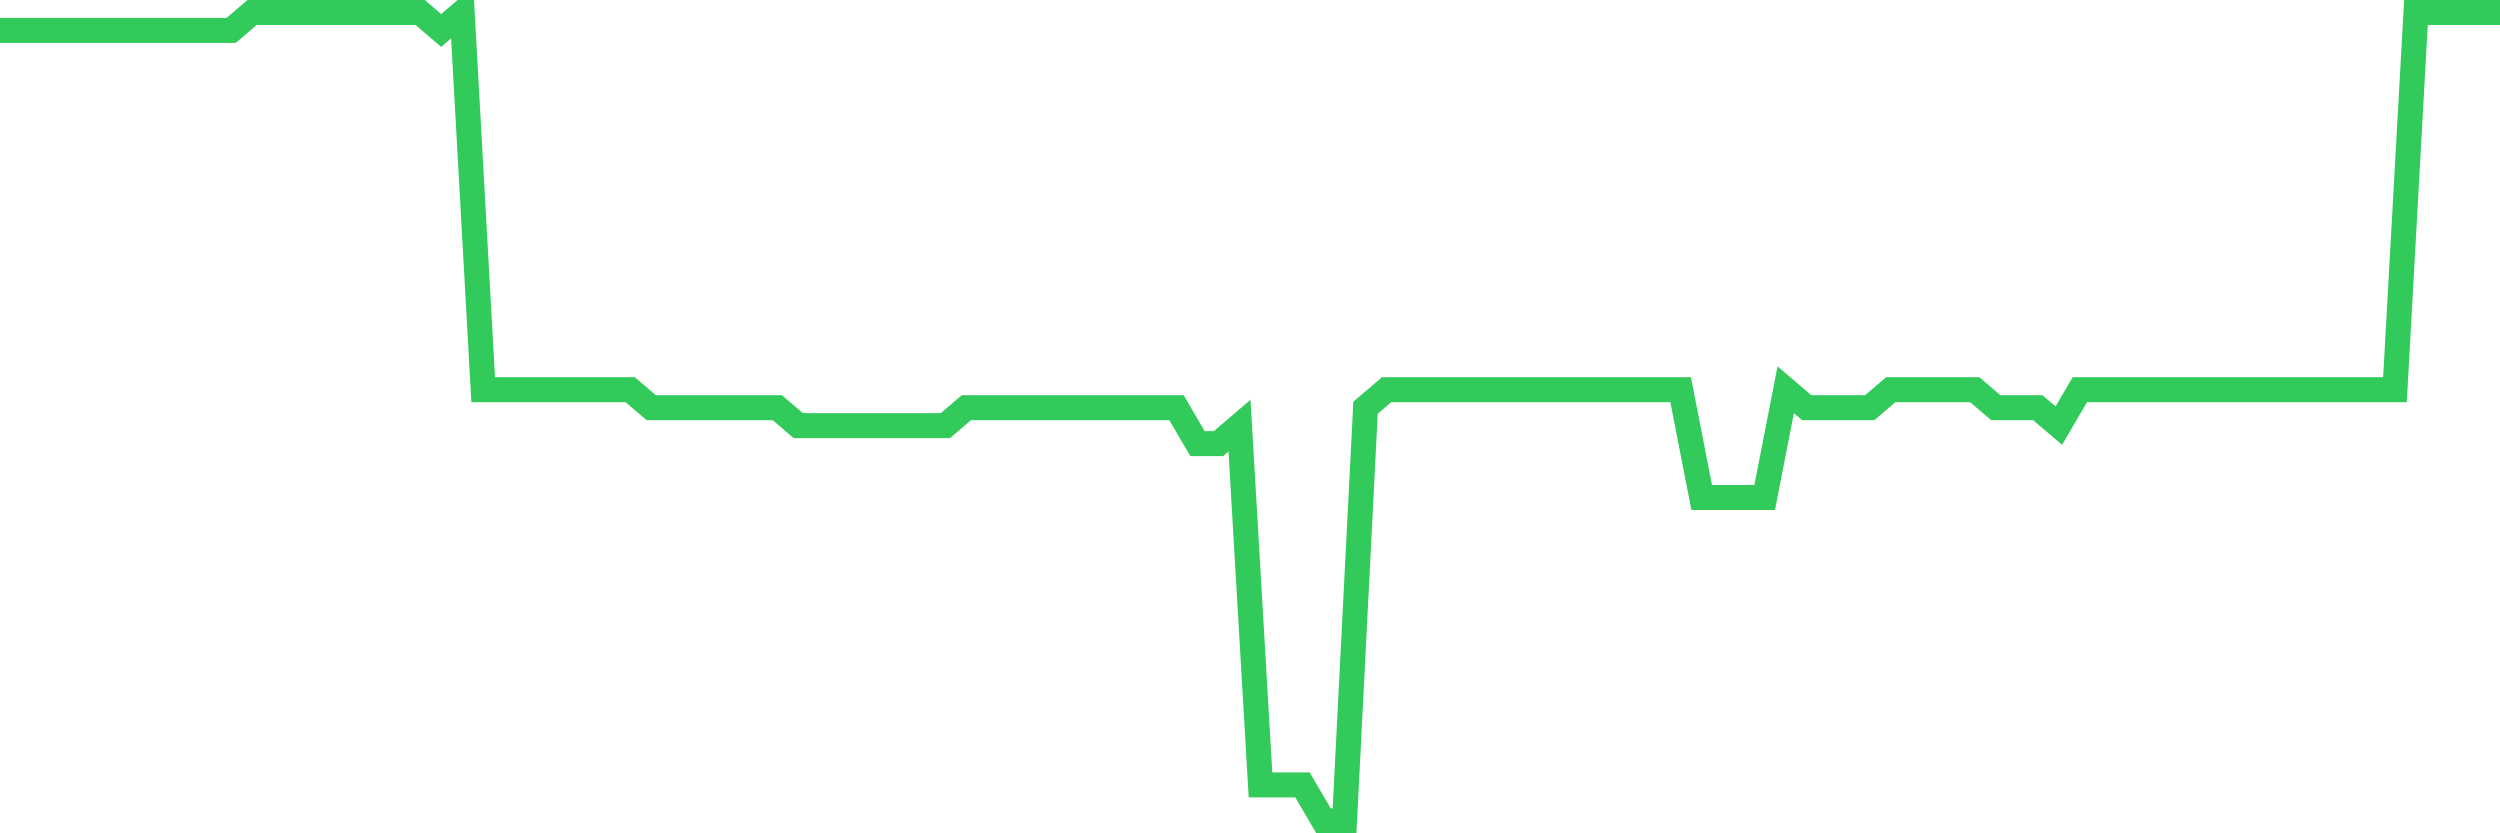 <svg
  xmlns="http://www.w3.org/2000/svg"
  xmlns:xlink="http://www.w3.org/1999/xlink"
  width="120"
  height="40"
  viewBox="0 0 120 40"
  preserveAspectRatio="none"
>
  <polyline
    points="0,1.462 1.008,1.462 2.017,1.462 3.025,1.462 4.034,1.462 5.042,1.462 6.05,1.462 7.059,1.462 8.067,1.462 9.076,1.462 10.084,1.462 11.092,1.462 12.101,0.6 13.109,0.6 14.118,0.6 15.126,0.6 16.134,0.6 17.143,0.6 18.151,0.6 19.16,0.6 20.168,0.6 21.176,1.462 22.185,0.6 23.193,18.707 24.202,18.707 25.21,18.707 26.218,18.707 27.227,18.707 28.235,18.707 29.244,18.707 30.252,18.707 31.261,19.569 32.269,19.569 33.277,19.569 34.286,19.569 35.294,19.569 36.303,19.569 37.311,19.569 38.319,20.431 39.328,20.431 40.336,20.431 41.345,20.431 42.353,20.431 43.361,20.431 44.37,20.431 45.378,20.431 46.387,19.569 47.395,19.569 48.403,19.569 49.412,19.569 50.42,19.569 51.429,19.569 52.437,19.569 53.445,19.569 54.454,19.569 55.462,19.569 56.471,19.569 57.479,21.293 58.487,21.293 59.496,20.431 60.504,37.676 61.513,37.676 62.521,37.676 63.529,39.4 64.538,39.4 65.546,19.569 66.555,18.707 67.563,18.707 68.571,18.707 69.58,18.707 70.588,18.707 71.597,18.707 72.605,18.707 73.613,18.707 74.622,18.707 75.63,18.707 76.639,18.707 77.647,18.707 78.655,18.707 79.664,18.707 80.672,18.707 81.681,23.88 82.689,23.88 83.697,23.88 84.706,23.88 85.714,18.707 86.723,19.569 87.731,19.569 88.739,19.569 89.748,19.569 90.756,18.707 91.765,18.707 92.773,18.707 93.782,18.707 94.79,18.707 95.798,19.569 96.807,19.569 97.815,19.569 98.824,20.431 99.832,18.707 100.84,18.707 101.849,18.707 102.857,18.707 103.866,18.707 104.874,18.707 105.882,18.707 106.891,18.707 107.899,18.707 108.908,18.707 109.916,18.707 110.924,18.707 111.933,18.707 112.941,18.707 113.95,18.707 114.958,18.707 115.966,0.6 116.975,0.6 117.983,0.6 118.992,0.6 120,0.6"
    fill="none"
    stroke="#32ca5b"
    stroke-width="1.2"
  >
  </polyline>
</svg>